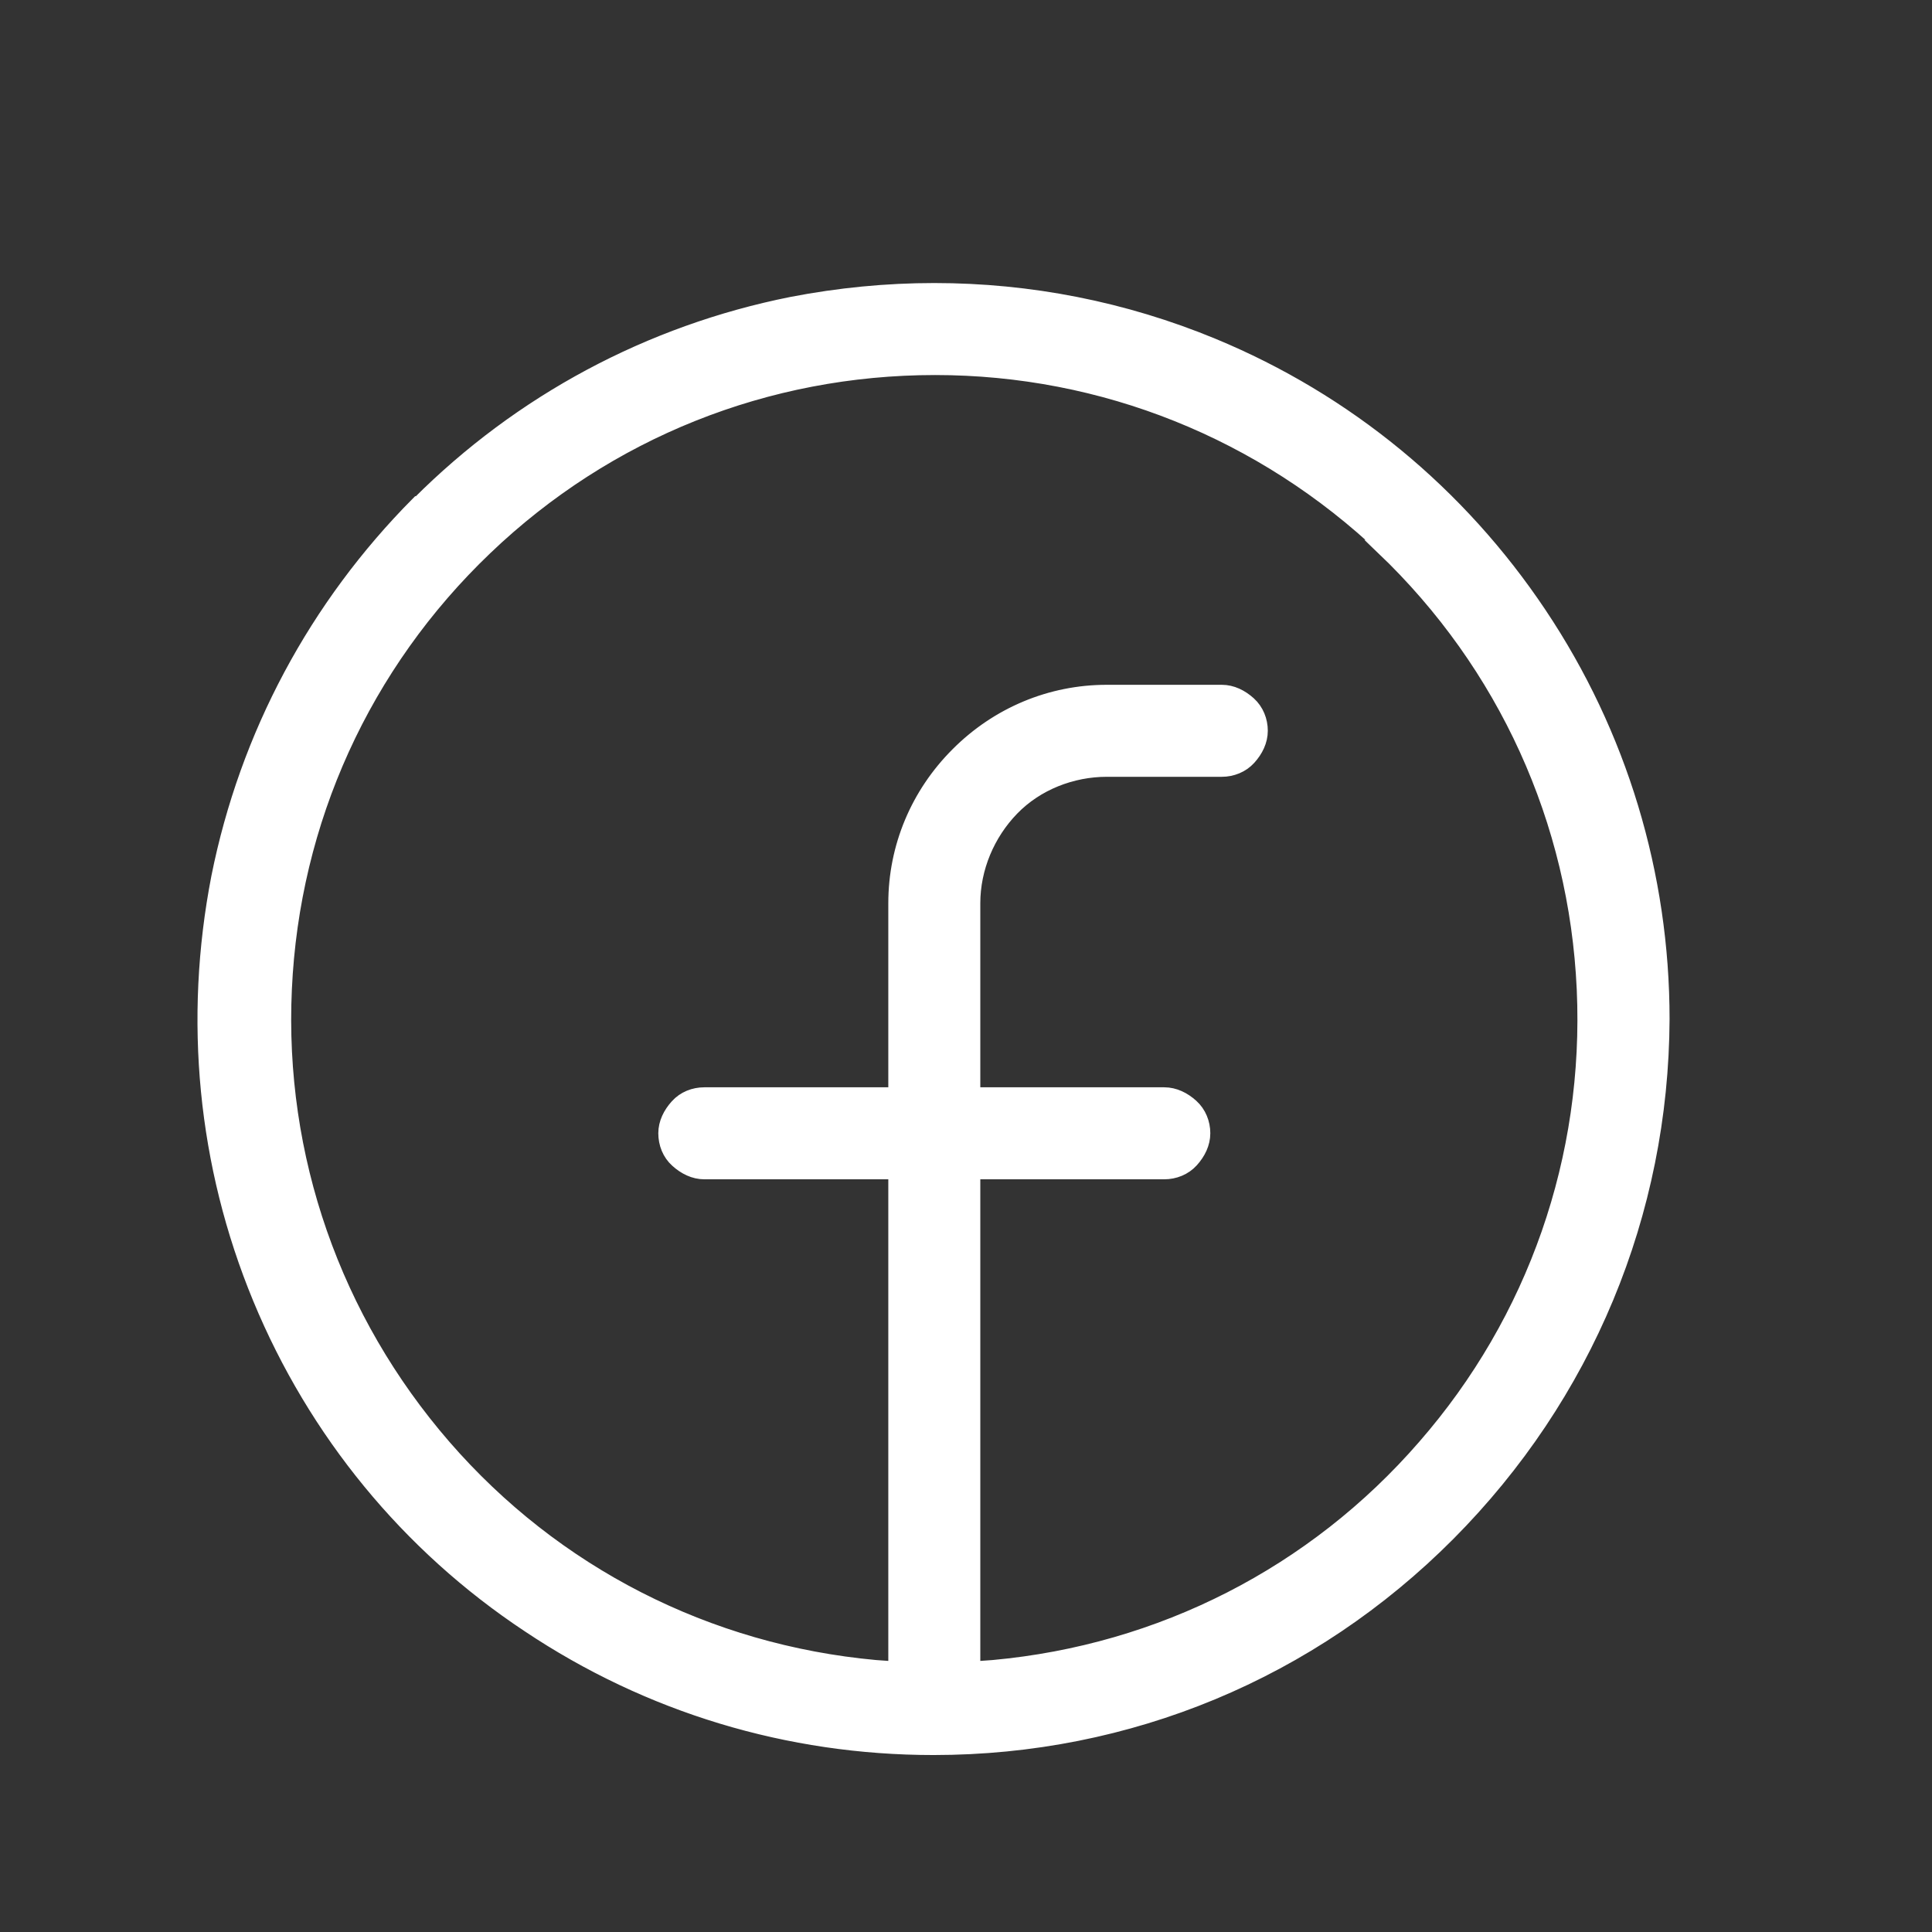 <svg width="21" height="21" viewBox="0 0 21 21" fill="none" xmlns="http://www.w3.org/2000/svg">
<rect x="0" y="0" width="21" height="21" fill="#333333" stroke="none"/>
<path d="M4.547 5.477C3.439 6.593 2.689 7.993 2.38 9.535C2.08 11.077 2.23 12.66 2.83 14.11C3.43 15.56 4.439 16.793 5.747 17.66C7.055 18.535 8.572 18.993 10.147 18.993C12.264 18.993 14.247 18.168 15.739 16.668C17.23 15.168 18.055 13.185 18.064 11.077C18.064 9.51 17.605 7.985 16.73 6.677C15.855 5.368 14.63 4.36 13.181 3.76C12.214 3.36 11.189 3.16 10.155 3.16C9.639 3.16 9.122 3.21 8.605 3.31C7.064 3.618 5.664 4.368 4.555 5.477H4.547ZM15.039 5.952C16.364 7.218 17.139 8.918 17.222 10.752C17.305 12.585 16.689 14.352 15.489 15.727C14.289 17.11 12.622 17.96 10.797 18.127L10.572 18.143V12.735H12.655C12.764 12.735 12.872 12.693 12.947 12.61C13.022 12.527 13.072 12.427 13.072 12.318C13.072 12.21 13.03 12.102 12.947 12.027C12.864 11.952 12.764 11.902 12.655 11.902H10.572V9.818C10.572 9.435 10.73 9.06 10.997 8.785C11.264 8.51 11.647 8.36 12.03 8.36H13.28C13.389 8.36 13.497 8.318 13.572 8.235C13.647 8.152 13.697 8.052 13.697 7.943C13.697 7.835 13.655 7.727 13.572 7.652C13.489 7.577 13.389 7.527 13.28 7.527H12.03C11.422 7.527 10.847 7.768 10.414 8.202C9.98 8.635 9.739 9.21 9.739 9.818V11.902H7.655C7.547 11.902 7.439 11.943 7.364 12.027C7.289 12.11 7.239 12.21 7.239 12.318C7.239 12.427 7.28 12.535 7.364 12.61C7.447 12.685 7.547 12.735 7.655 12.735H9.739V18.143L9.514 18.127C7.689 17.96 6.022 17.11 4.822 15.727C3.622 14.343 3.005 12.577 3.089 10.752C3.172 8.918 3.947 7.218 5.272 5.952C6.597 4.685 8.33 3.993 10.164 3.993C11.997 3.993 13.73 4.693 15.056 5.952H15.039Z" fill="white" stroke="white" stroke-width="0.167"/>
</svg>
